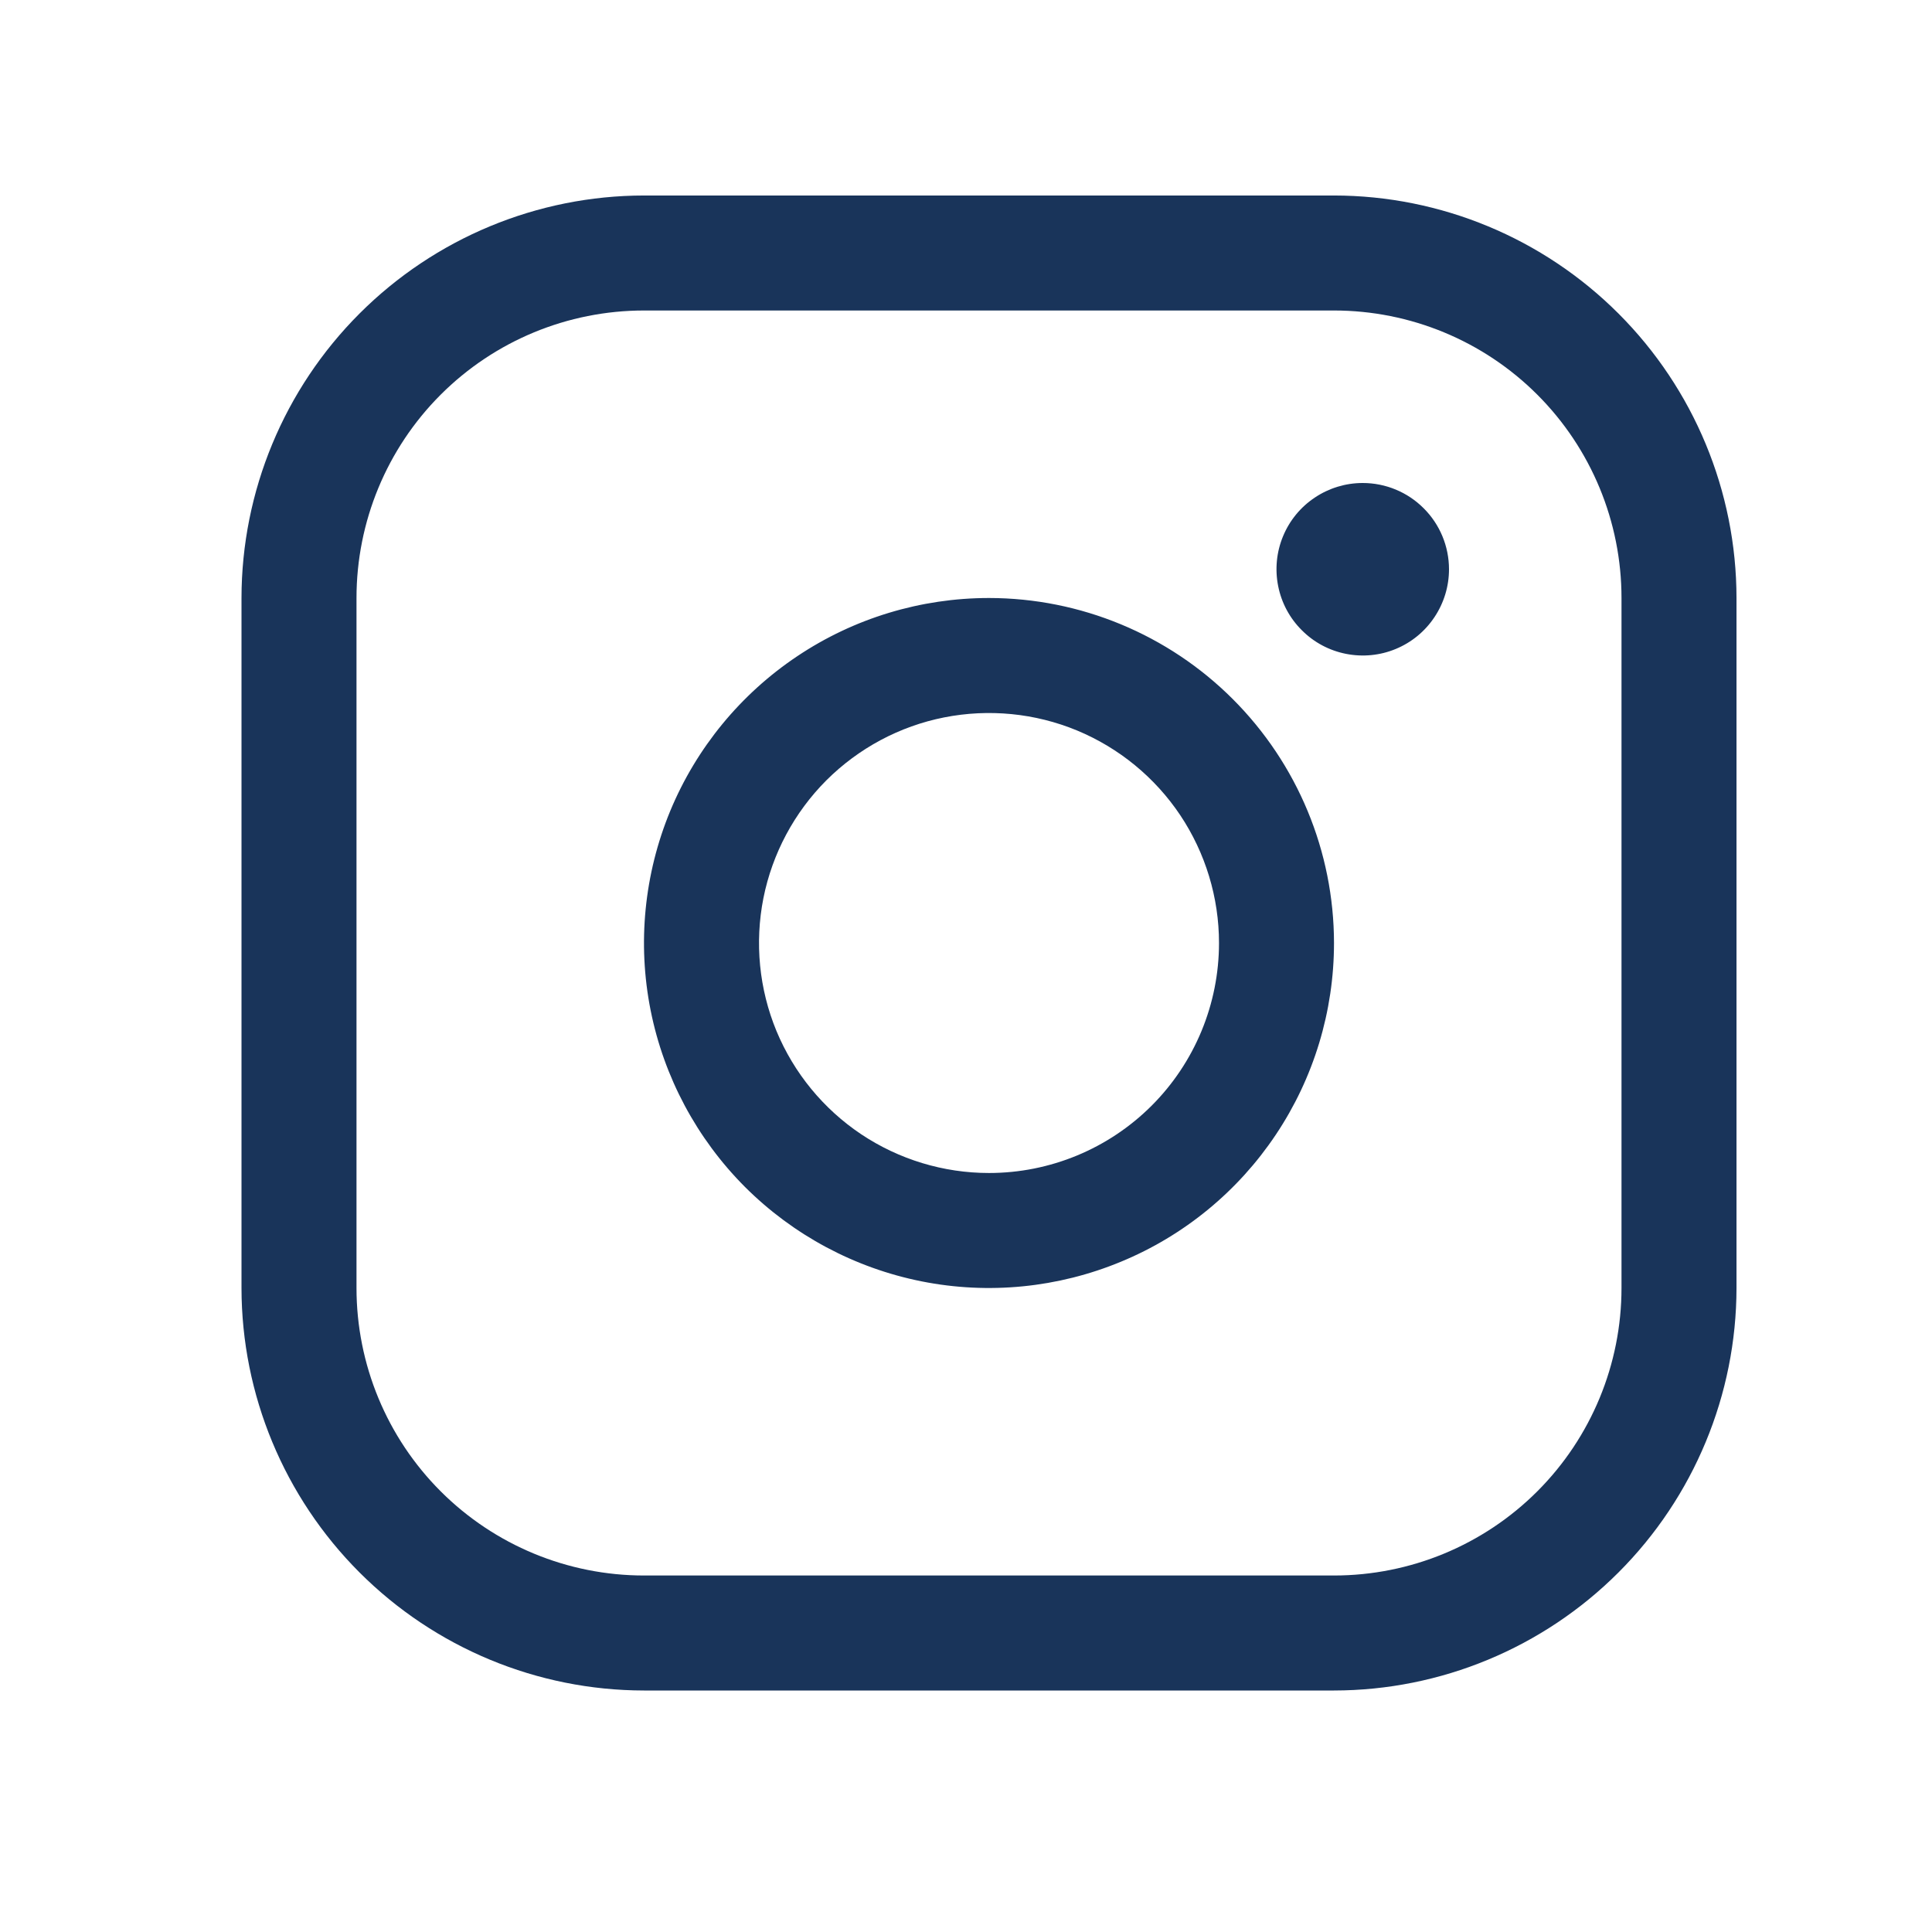 <svg width="21" height="21" viewBox="0 0 21 21" fill="none" xmlns="http://www.w3.org/2000/svg">
<path d="M10.75 6.5C10.008 6.5 9.283 6.72 8.667 7.132C8.05 7.544 7.569 8.13 7.285 8.815C7.002 9.5 6.927 10.254 7.072 10.982C7.217 11.709 7.574 12.377 8.098 12.902C8.623 13.426 9.291 13.783 10.018 13.928C10.746 14.073 11.5 13.998 12.185 13.714C12.87 13.431 13.456 12.95 13.868 12.333C14.28 11.717 14.5 10.992 14.5 10.25C14.499 9.256 14.104 8.303 13.4 7.599C12.697 6.896 11.744 6.501 10.75 6.5ZM10.75 12.75C10.255 12.75 9.772 12.603 9.361 12.329C8.95 12.054 8.63 11.664 8.44 11.207C8.251 10.75 8.202 10.247 8.298 9.762C8.395 9.277 8.633 8.832 8.982 8.482C9.332 8.133 9.777 7.894 10.262 7.798C10.747 7.702 11.25 7.751 11.707 7.94C12.164 8.13 12.554 8.45 12.829 8.861C13.103 9.272 13.25 9.756 13.25 10.25C13.25 10.913 12.987 11.549 12.518 12.018C12.049 12.487 11.413 12.75 10.75 12.75ZM14.5 2.125H7C5.84 2.126 4.728 2.588 3.908 3.408C3.088 4.228 2.626 5.34 2.625 6.5V14C2.626 15.16 3.088 16.272 3.908 17.092C4.728 17.912 5.84 18.374 7 18.375H14.5C15.66 18.374 16.772 17.912 17.592 17.092C18.412 16.272 18.874 15.16 18.875 14V6.5C18.874 5.34 18.412 4.228 17.592 3.408C16.772 2.588 15.66 2.126 14.5 2.125ZM17.625 14C17.625 14.829 17.296 15.624 16.71 16.21C16.124 16.796 15.329 17.125 14.5 17.125H7C6.171 17.125 5.376 16.796 4.79 16.21C4.204 15.624 3.875 14.829 3.875 14V6.5C3.875 5.671 4.204 4.876 4.79 4.29C5.376 3.704 6.171 3.375 7 3.375H14.5C15.329 3.375 16.124 3.704 16.71 4.29C17.296 4.876 17.625 5.671 17.625 6.5V14ZM15.75 6.188C15.75 6.373 15.695 6.554 15.592 6.708C15.489 6.863 15.343 6.983 15.171 7.054C15 7.125 14.812 7.143 14.63 7.107C14.448 7.071 14.281 6.982 14.15 6.85C14.018 6.719 13.929 6.552 13.893 6.37C13.857 6.189 13.875 6 13.946 5.829C14.017 5.657 14.137 5.511 14.292 5.408C14.446 5.305 14.627 5.25 14.812 5.25C15.061 5.25 15.3 5.349 15.475 5.525C15.651 5.7 15.75 5.939 15.75 6.188Z" fill="#19345A"/>
</svg>
